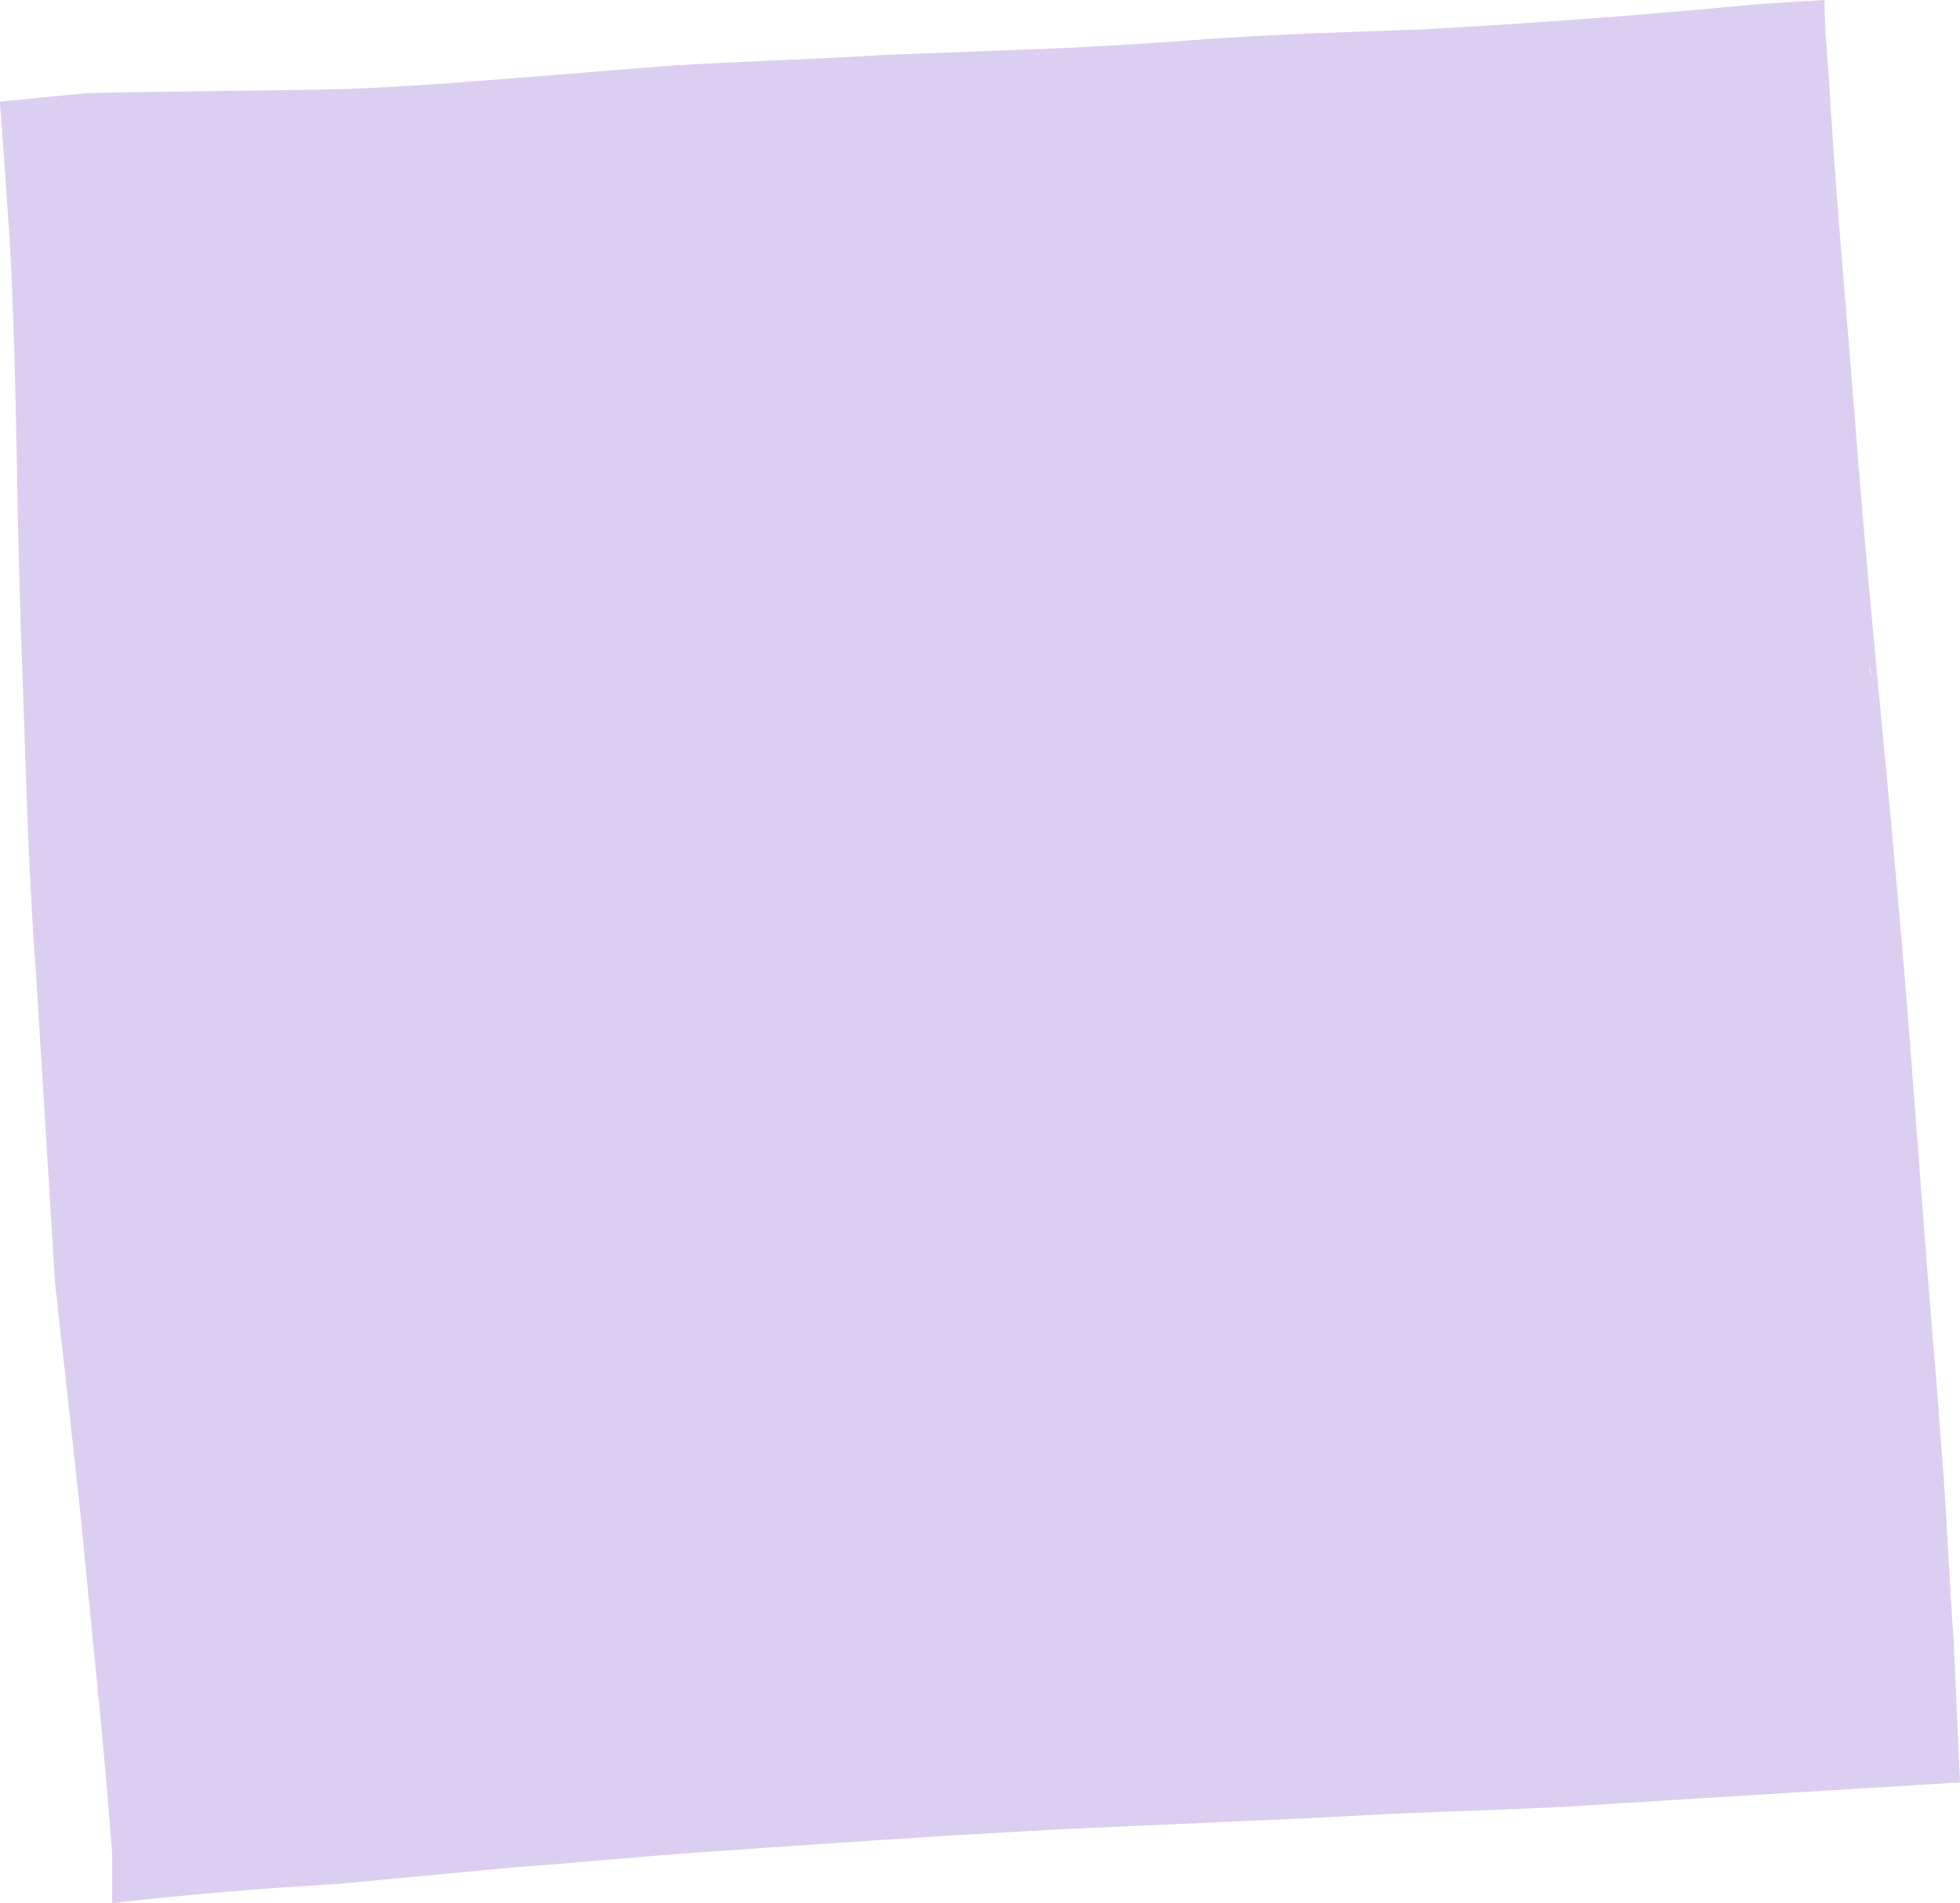 <?xml version="1.0" encoding="UTF-8" standalone="no"?><svg xmlns="http://www.w3.org/2000/svg" xmlns:xlink="http://www.w3.org/1999/xlink" fill="#000000" height="89.9" preserveAspectRatio="xMidYMid meet" version="1" viewBox="0.0 0.0 92.6 89.9" width="92.6" zoomAndPan="magnify"><g id="change1_1"><path d="M88.4,32c0-0.2,0-0.4-0.1-0.6v-0.1L88.4,32z M5.3,89.7c0-0.1,0-0.2,0-0.4C5.3,89.4,5.3,89.5,5.3,89.7 c0-0.3,0-0.4,0-0.6s0-0.4,0-0.6v0.3v-0.3c0-0.1,0-0.1,0-0.2v-0.1c0,0,0-0.1,0-0.1l0,0l0,0V88c0-0.1,0-0.2,0-0.2v0.1l0,0 c0-0.1,0-0.2,0-0.3c-0.4-5.4-1-10.8-1.5-16.1C3.4,67.8,3,64.2,2.6,60.6C2.3,55.7,2,50.8,1.7,46C1.3,40.7,1.2,35.4,1,30.1 S0.8,19.5,0.6,14.3c-0.1-2.7-0.3-5.3-0.5-8c0-0.5-0.1-1-0.1-1.5l4.1-0.4c4.2-0.1,8.3-0.1,12.4-0.2c2.6-0.1,5.2-0.3,7.7-0.5 s5-0.4,7.5-0.6c3.3-0.2,6.7-0.3,10-0.5c2.6-0.1,5.2-0.2,7.8-0.3s5.5-0.3,8.2-0.5c3.1-0.2,6.2-0.3,9.3-0.4C72.5,1.1,77.8,0.7,83,0.2 L86.2,0c0,1.2,0.1,2.4,0.2,3.6c0.3,5.3,0.8,10.6,1.2,15.8S88.5,30,89,35.2s1,10.8,1.4,16.2l0.6,7.9c0.2,2.5,0.4,5,0.6,7.4v-0.1 c0,0,0,0.1,0,0.2l0,0l0,0l0,0l0.2,2.6v-0.1c0,0,0,0.1,0,0.1l0,0l0,0c0.2,2.7,0.3,5.4,0.5,8.1c0.1,2.2,0.2,4.4,0.3,6.7l-8.2,0.5 l-8.1,0.5c-2.8,0.2-5.7,0.3-8.5,0.4s-5.7,0.3-8.5,0.4l-8.9,0.4c-5.8,0.3-11.6,0.7-17.3,1.1c-2.9,0.2-5.8,0.5-8.7,0.7L15.9,89l0,0 c-3.5,0.2-7.1,0.5-10.6,0.9C5.3,89.8,5.3,89.8,5.3,89.7z" fill="#dbcff1"/></g></svg>